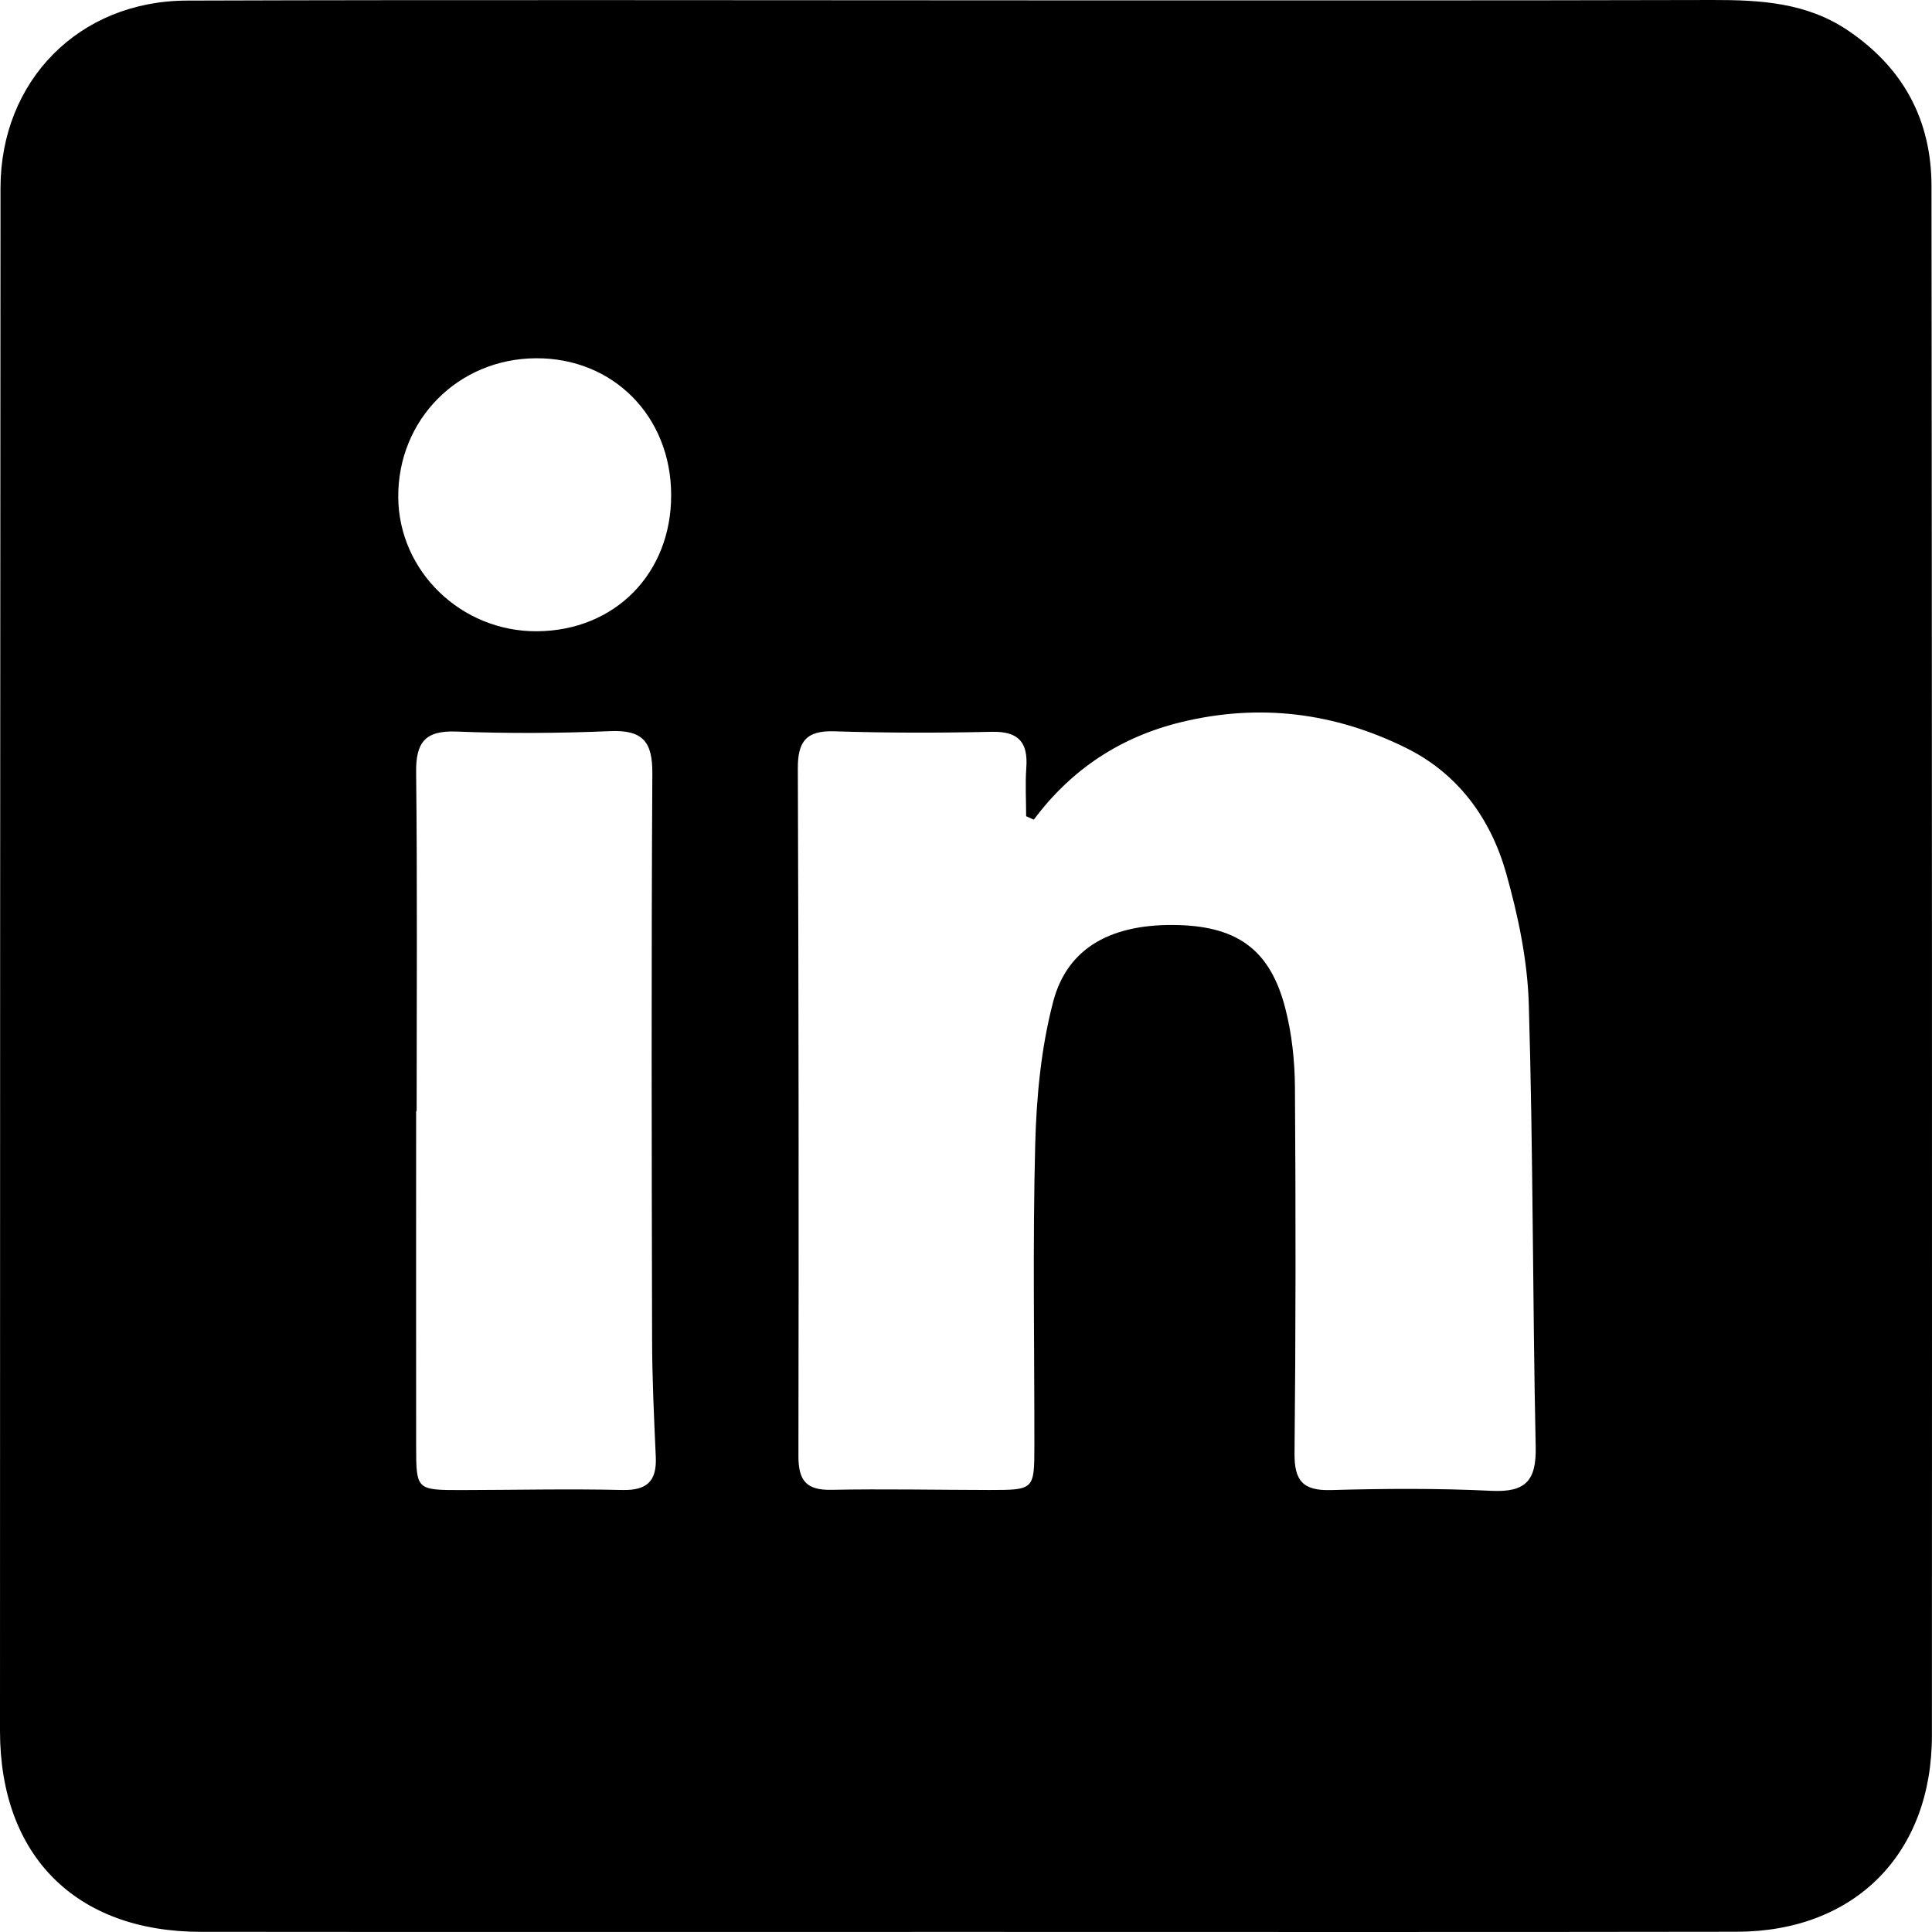 <svg width="23" height="23" viewBox="0 0 23 23" fill="none" xmlns="http://www.w3.org/2000/svg">
<g clip-path="url(#clip0_30501_802)">
<path d="M11.493 22.999C8.459 22.999 5.424 23.001 2.39 22.998C0.905 22.997 0.001 22.095 0 20.608C-0 14.485 0.002 8.363 0.006 2.24C0.006 0.963 0.938 0.011 2.224 0.007C5.565 -0.004 8.905 0.004 12.245 0.004C14.96 0.004 17.675 0.007 20.39 4.30711e-05C20.957 -0.001 21.507 0.031 21.997 0.361C22.656 0.805 22.993 1.427 22.994 2.214C23 8.363 23.001 14.512 22.999 20.661C22.999 22.071 22.078 22.995 20.676 22.997C17.615 23.002 14.554 22.999 11.493 22.999H11.493ZM12.307 9.758C12.277 9.744 12.246 9.73 12.216 9.717C12.216 9.524 12.204 9.331 12.218 9.14C12.24 8.837 12.126 8.705 11.808 8.712C11.183 8.726 10.556 8.726 9.932 8.706C9.595 8.695 9.496 8.83 9.498 9.152C9.508 11.88 9.51 14.608 9.505 17.337C9.505 17.627 9.601 17.742 9.897 17.736C10.523 17.724 11.148 17.737 11.774 17.738C12.312 17.738 12.313 17.737 12.314 17.214C12.315 16.016 12.293 14.818 12.324 13.621C12.339 13.054 12.394 12.474 12.537 11.928C12.708 11.271 13.248 10.989 14.037 11.013C14.741 11.035 15.124 11.316 15.301 12.003C15.38 12.308 15.414 12.632 15.416 12.948C15.426 14.399 15.426 15.85 15.411 17.3C15.408 17.626 15.509 17.748 15.843 17.739C16.481 17.721 17.121 17.717 17.758 17.748C18.164 17.767 18.291 17.625 18.282 17.223C18.245 15.468 18.252 13.712 18.2 11.957C18.185 11.433 18.073 10.901 17.93 10.394C17.747 9.747 17.36 9.212 16.743 8.906C15.893 8.484 14.998 8.37 14.065 8.596C13.344 8.771 12.758 9.154 12.307 9.758L12.307 9.758ZM4.959 13.227C4.958 13.227 4.956 13.227 4.954 13.227C4.954 14.556 4.953 15.886 4.954 17.215C4.955 17.738 4.957 17.739 5.494 17.739C6.132 17.738 6.77 17.723 7.408 17.738C7.705 17.745 7.82 17.631 7.807 17.343C7.786 16.879 7.764 16.414 7.763 15.949C7.758 13.702 7.753 11.456 7.766 9.209C7.769 8.829 7.651 8.688 7.265 8.704C6.655 8.73 6.042 8.733 5.431 8.709C5.057 8.695 4.949 8.841 4.954 9.199C4.969 10.541 4.96 11.884 4.96 13.227L4.959 13.227ZM7.99 5.889C7.987 4.955 7.3 4.261 6.382 4.265C5.455 4.269 4.734 4.996 4.741 5.921C4.748 6.802 5.492 7.521 6.392 7.515C7.322 7.509 7.994 6.825 7.99 5.889Z" fill="black"/>
</g>
<defs>
<clipPath id="clip0_30501_802">
<rect width="23" height="23" fill="white"/>
</clipPath>
</defs>
</svg>

